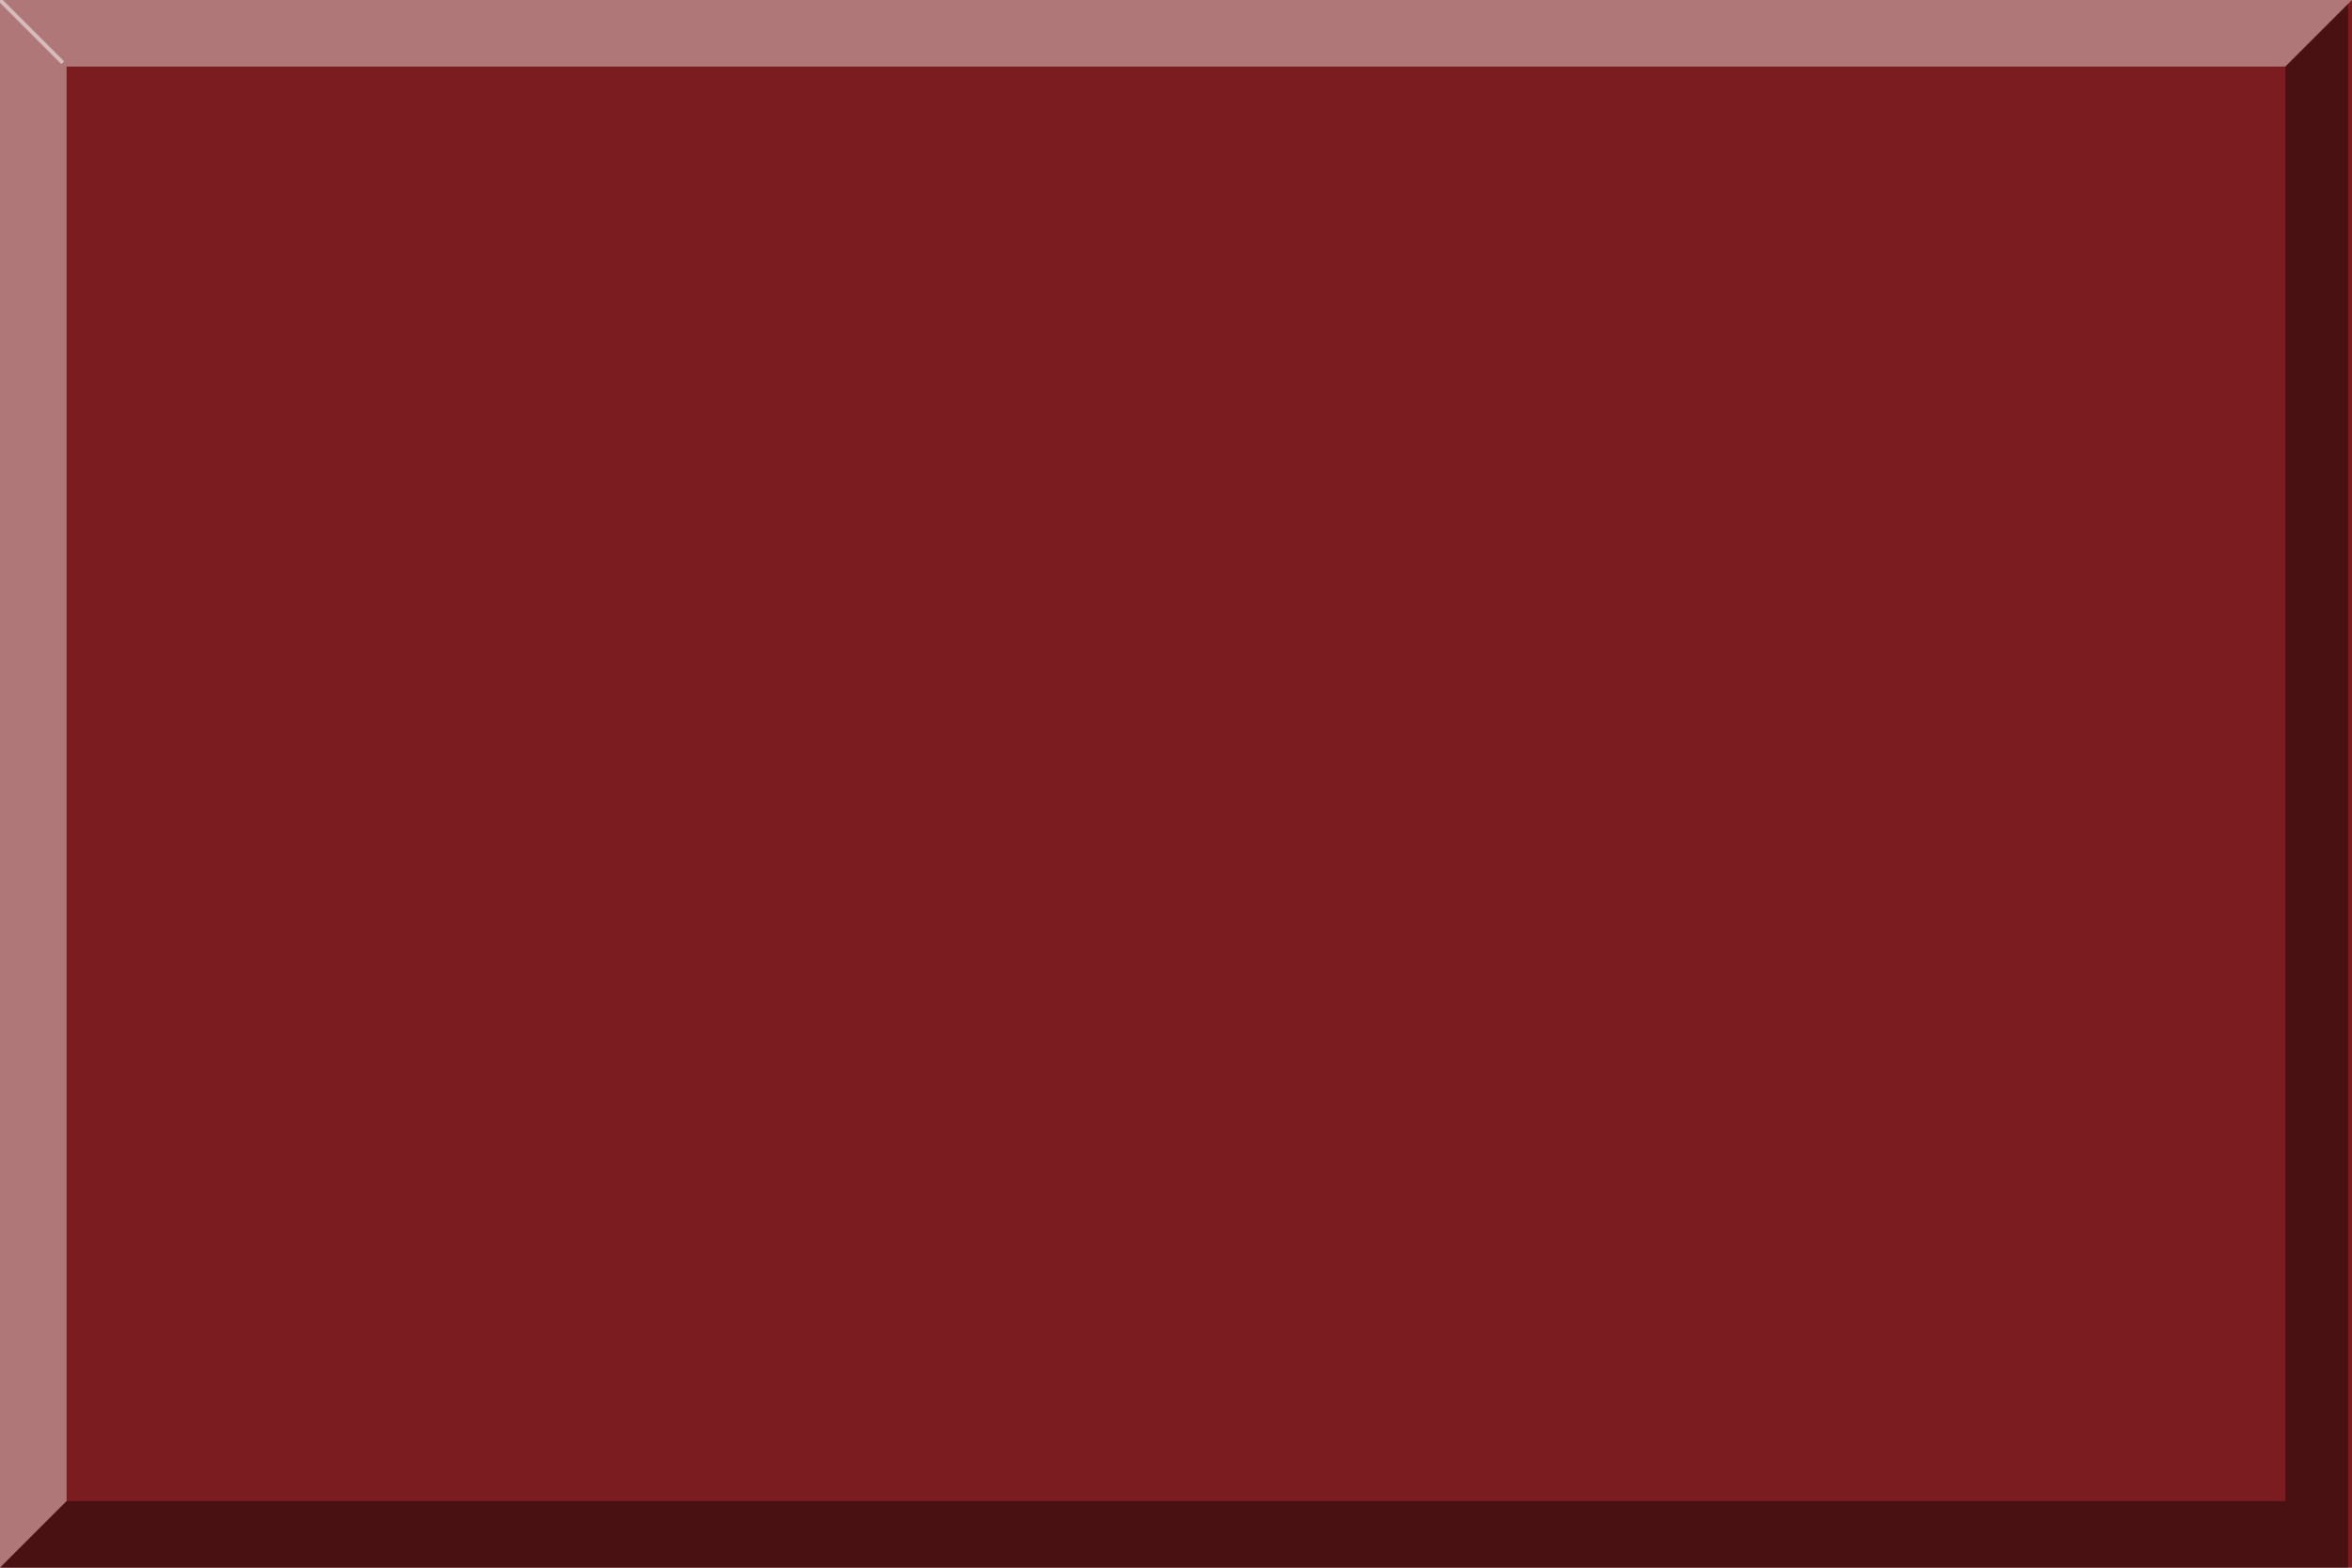<?xml version="1.0" encoding="UTF-8" standalone="no"?>
<svg xmlns="http://www.w3.org/2000/svg" width="600" height="400" version="1.0">
<path d="M0,0h600v400H0V0z" fill="#7b1c20"/>
<path d="M0,0h600l-17,17h-566v366l-17,17V0z" fill="#fff" fill-opacity=".4"/>
<path d="M0,400l17-17h566v-366l16-16v400H0z" fill="#000" fill-opacity=".4"/>
<path d="M0,0l16,16" fill="none" stroke="#fff" stroke-width="1" stroke-opacity=".5"/>
</svg>